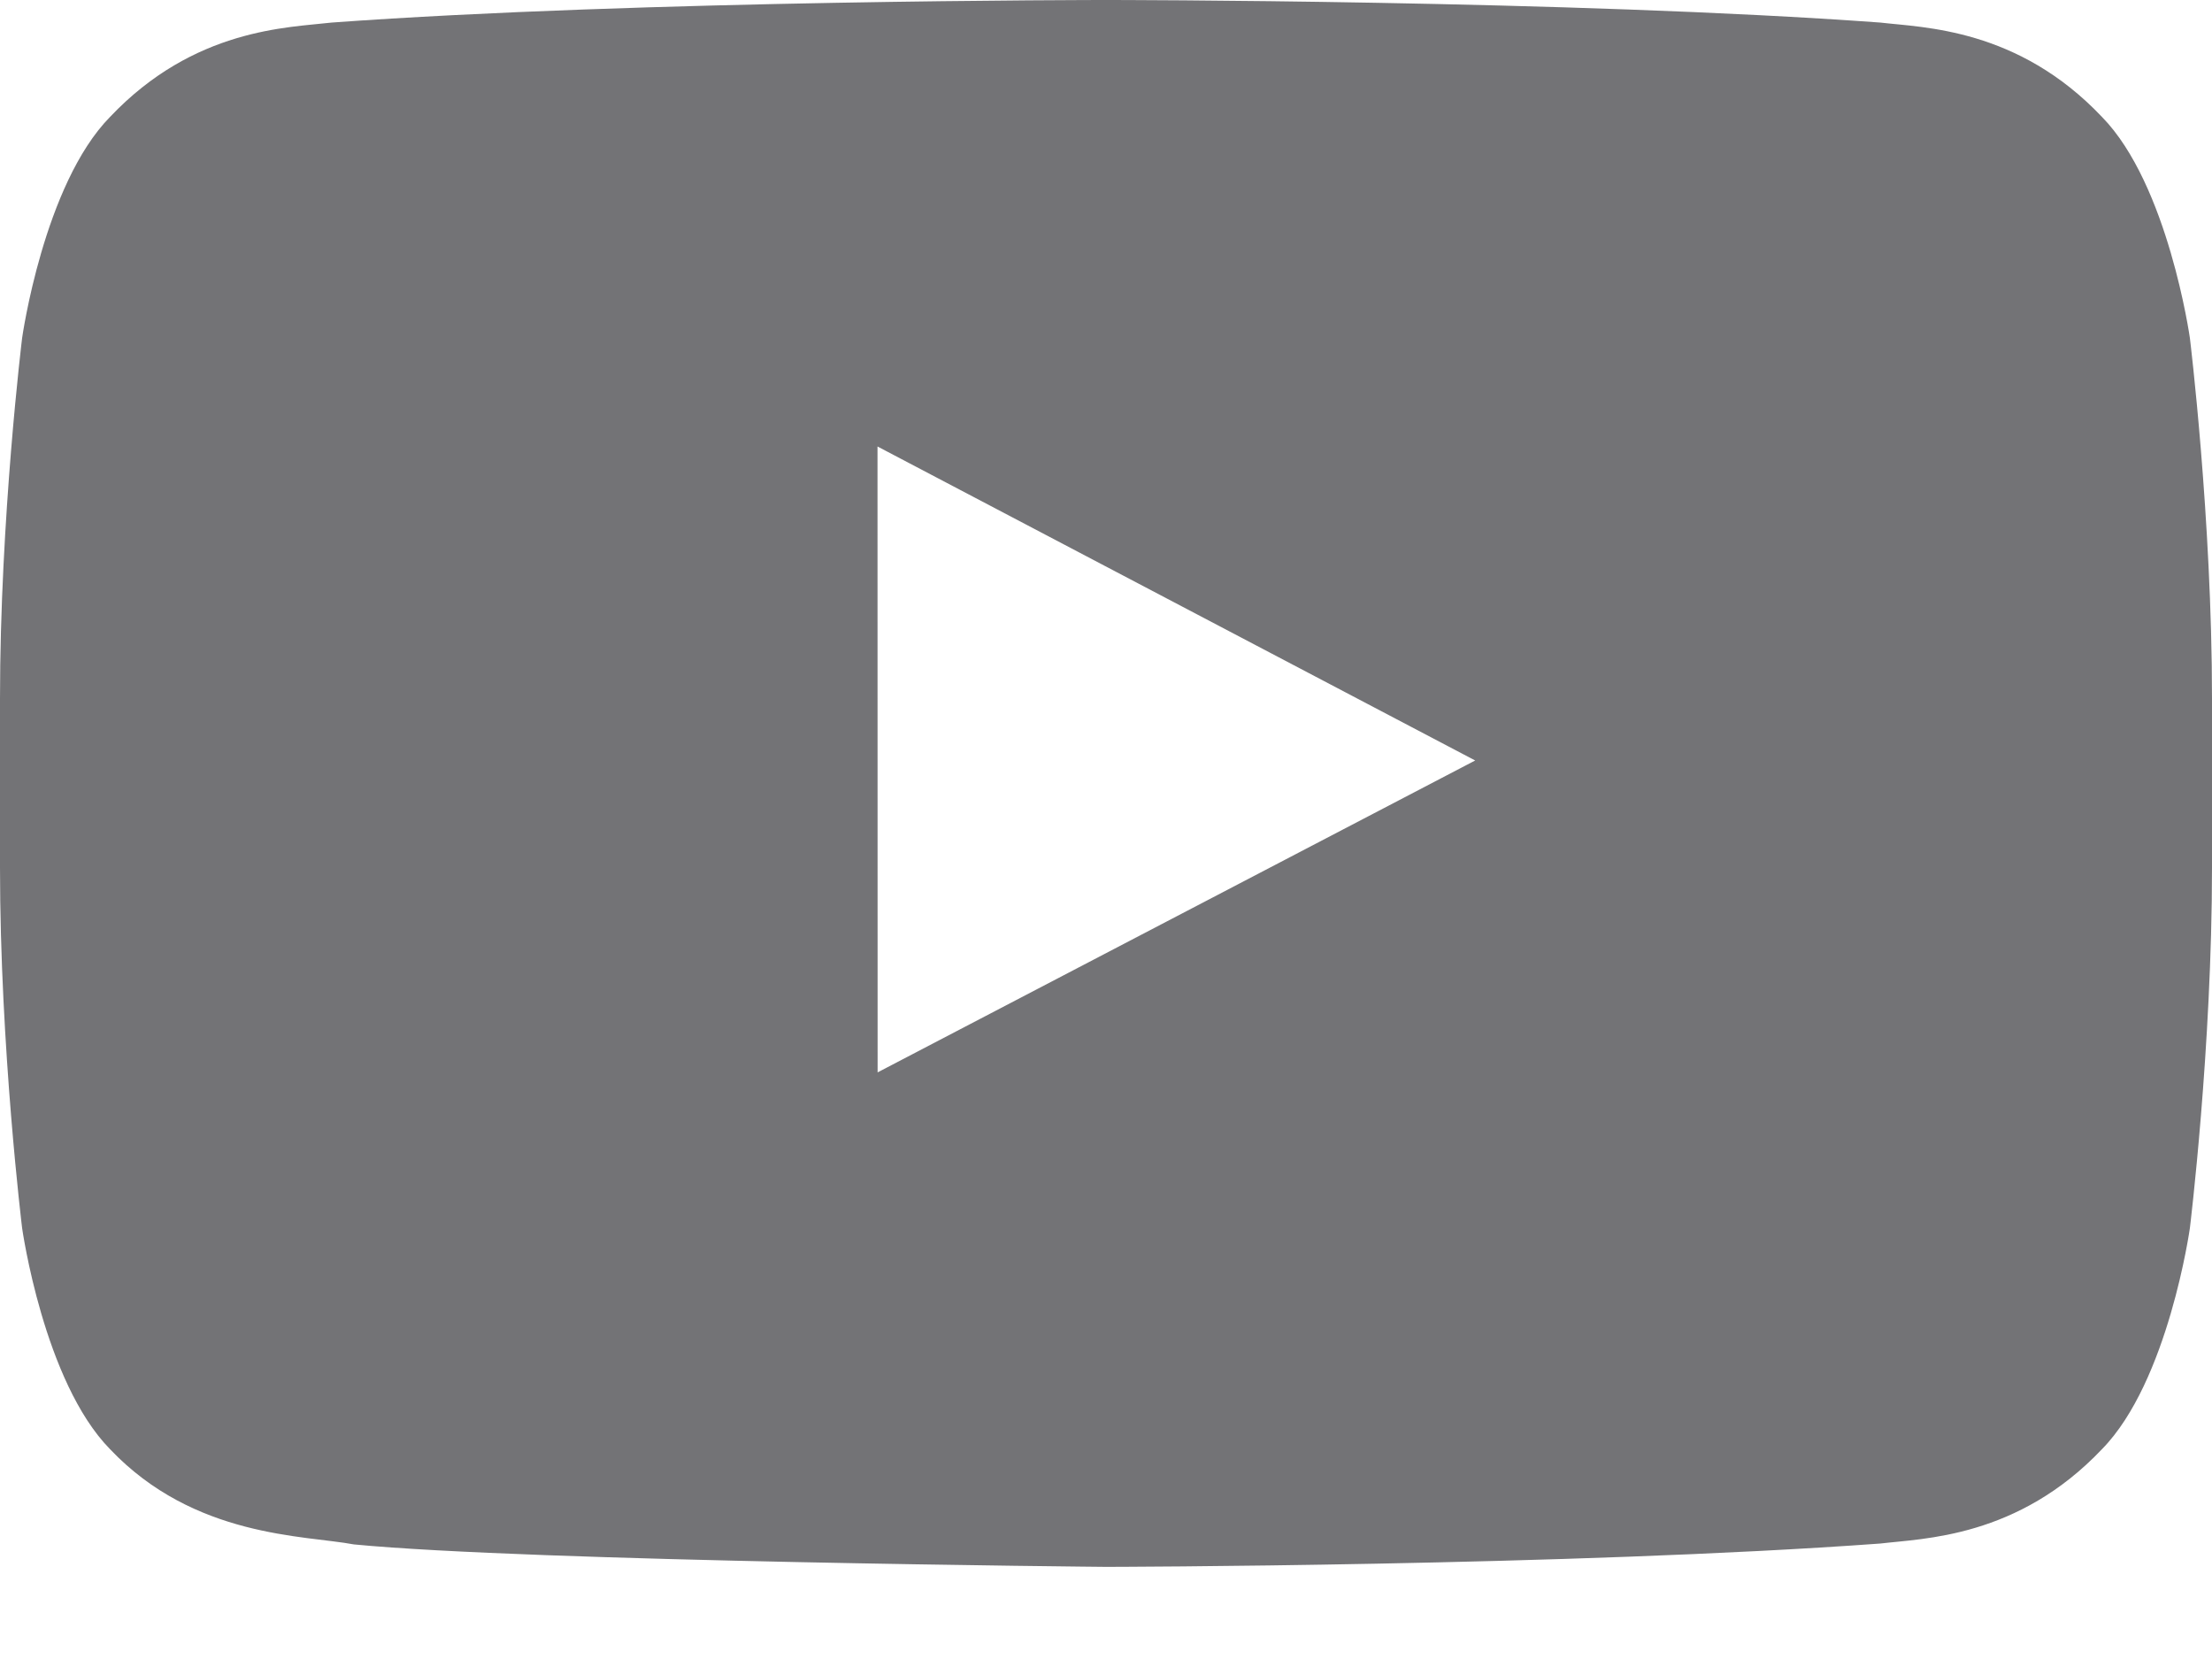 <svg width="20" height="15" viewBox="0 0 20 15" fill="none" xmlns="http://www.w3.org/2000/svg">
<path fill-rule="evenodd" clip-rule="evenodd" d="M7.935 9.696L7.934 4.037L13.338 6.876L7.935 9.696ZM19.8 3.056C19.8 3.056 19.604 1.668 19.005 1.057C18.244 0.254 17.392 0.25 17.001 0.204C14.203 5.69969e-06 10.005 0 10.005 0H9.995C9.995 0 5.798 -4.07298e-06 2.999 0.204C2.607 0.25 1.756 0.254 0.995 1.057C0.395 1.668 0.2 3.056 0.2 3.056C0.2 3.056 0 4.686 0 6.316V7.844C0 9.474 0.2 11.104 0.2 11.104C0.2 11.104 0.395 12.492 0.995 13.103C1.756 13.905 2.755 13.88 3.2 13.964C4.8 14.119 10 14.167 10 14.167C10 14.167 14.203 14.16 17.001 13.956C17.392 13.909 18.244 13.905 19.005 13.103C19.605 12.492 19.8 11.104 19.8 11.104C19.8 11.104 20 9.475 20 7.844V6.316C20 4.686 19.8 3.056 19.8 3.056Z" fill="#737376"/>
</svg>
